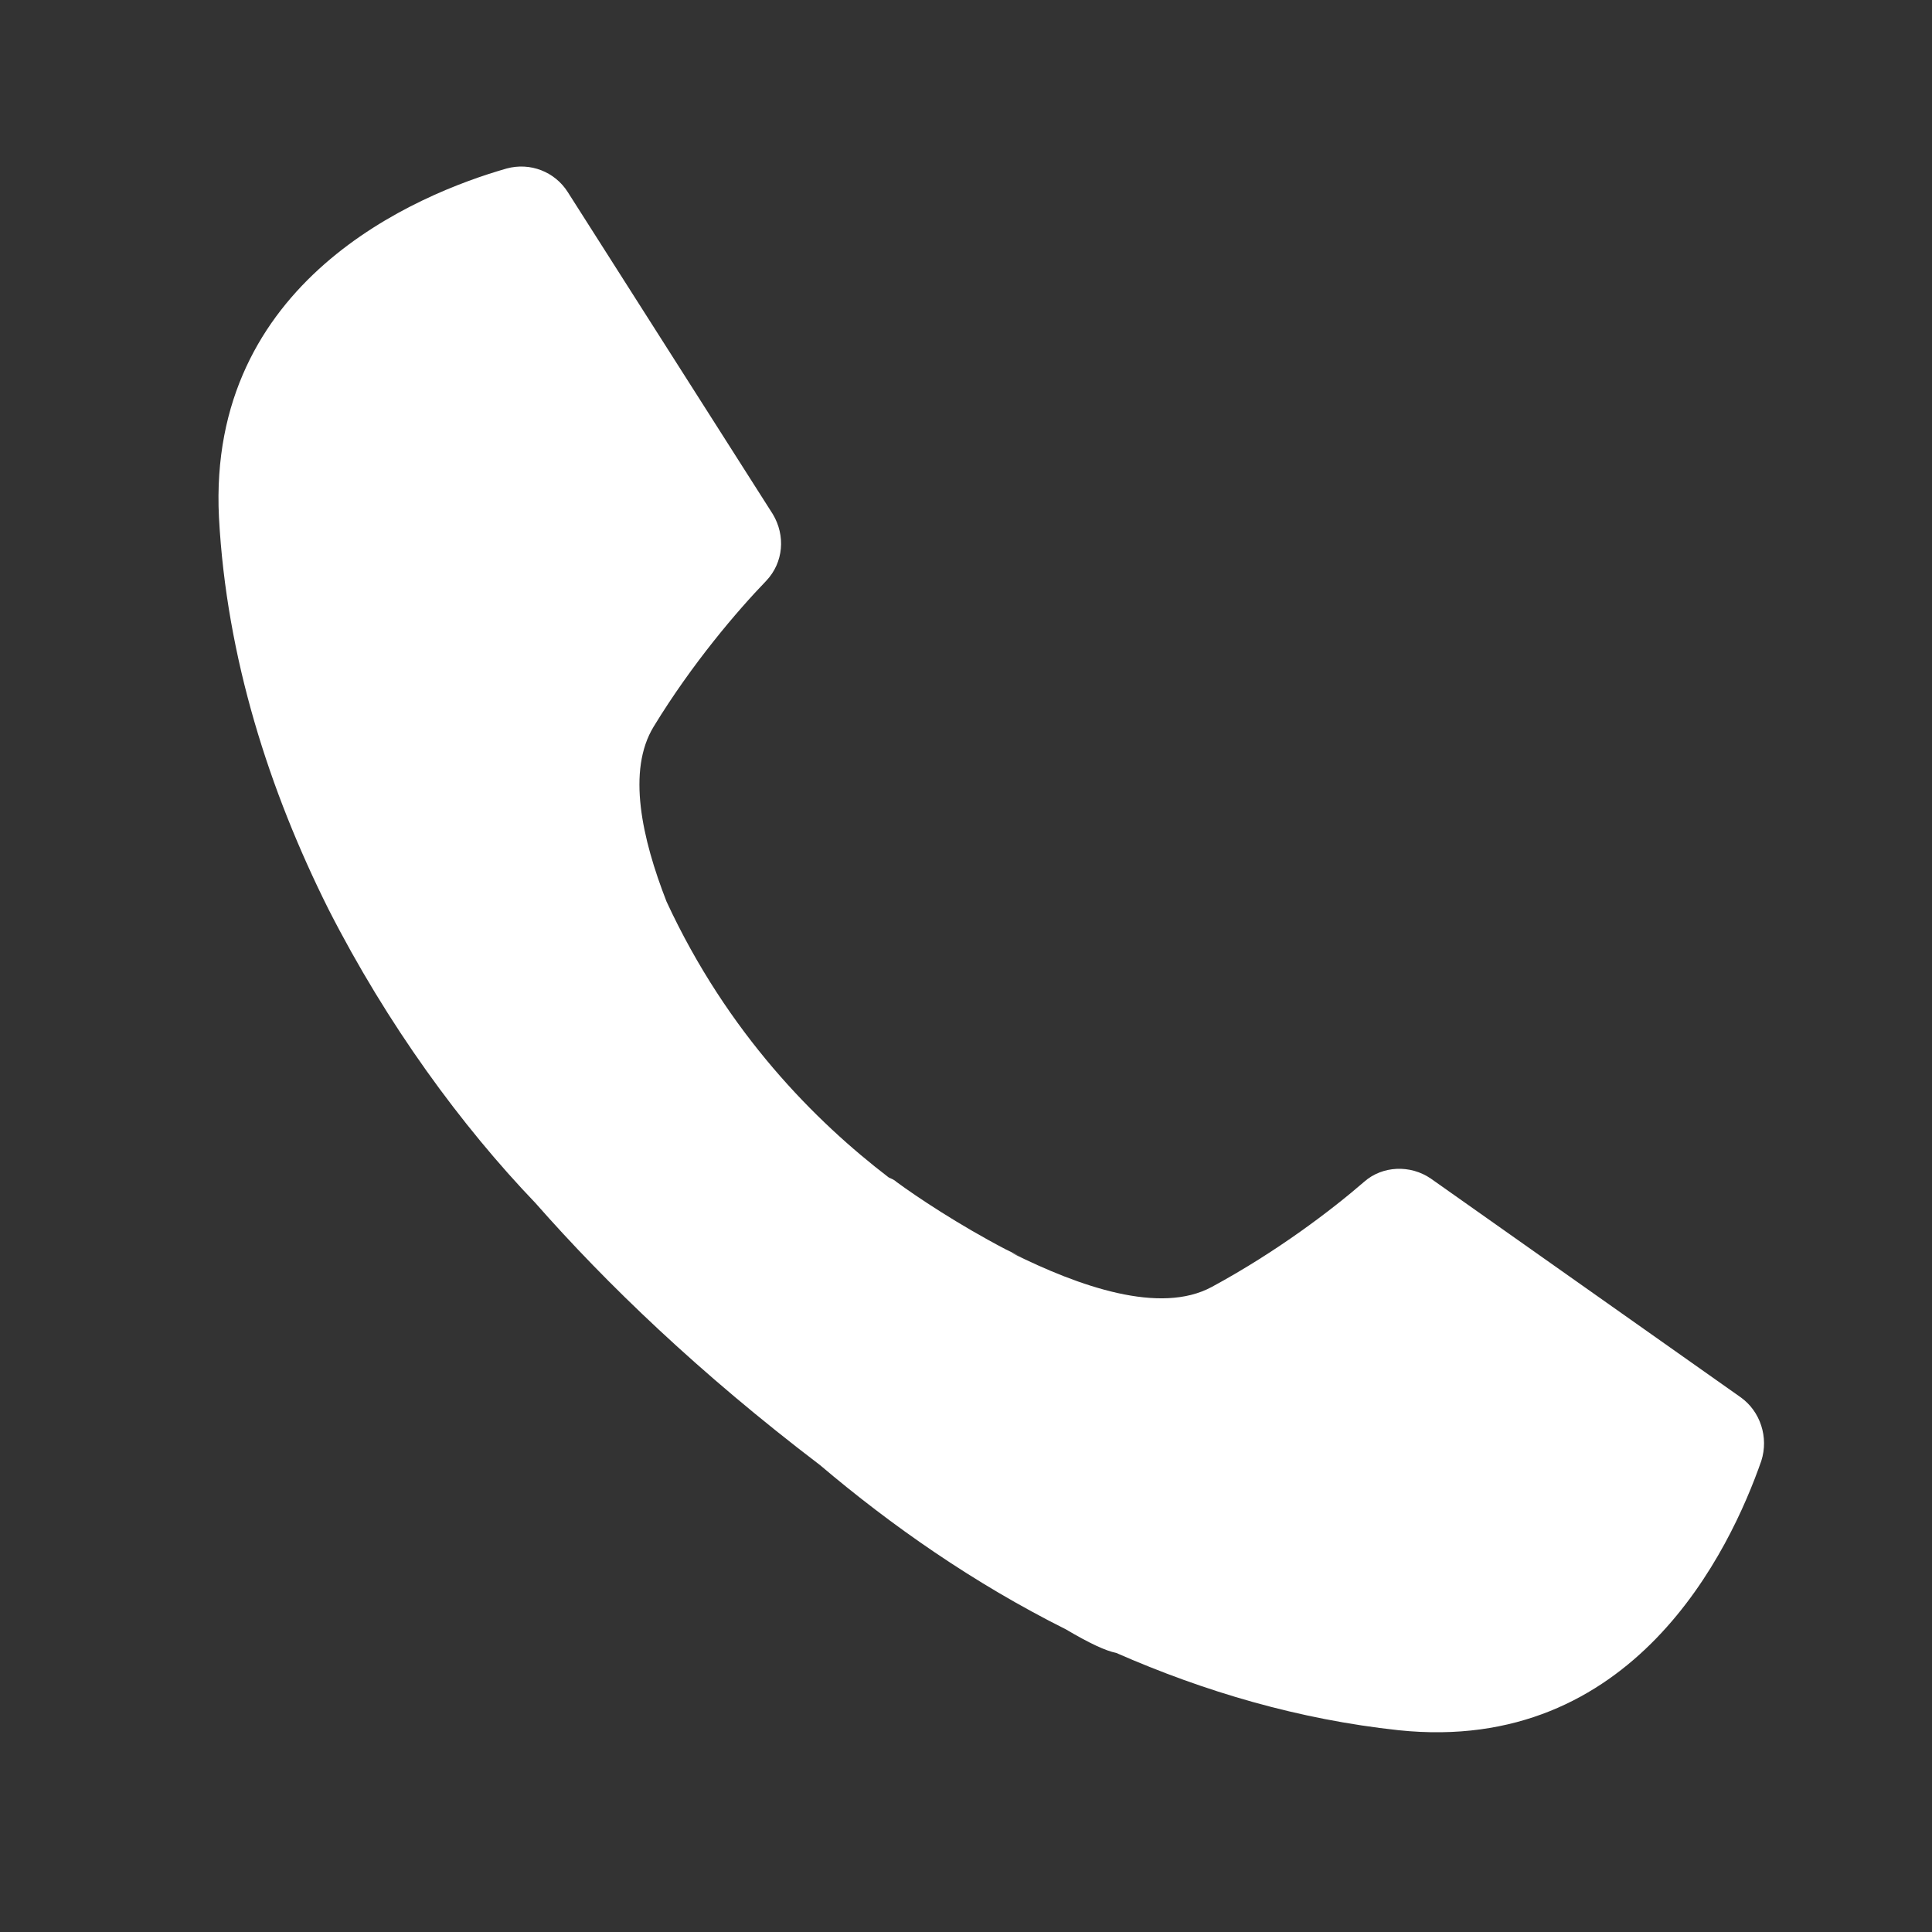 <?xml version="1.0" encoding="UTF-8"?>
<svg xmlns="http://www.w3.org/2000/svg" width="1800" height="1800">
  <rect width="100%" height="100%" fill="#333333" stroke="none"/>
  <path fill="#fff" d="m1622 1302-289-204c-19-13-45-12-62 3-30 26-81 65-142 98-48 26-123 0-187-32 8 3 12 5 12 5s-7-3-17-8c-44-23-83-49-102-63-2-2-5-3-7-4-68-52-150-134-207-257-23-59-37-122-12-163 36-59 78-108 105-136 16-17 18-42 6-62L529 179c-12-19-35-28-57-22-84 24-279 105-268 325 7 131 47 255 102 365 55 108 124 202 193 274 66 75 152 158 265 244 66 56 143 110 229 153 22 13 37 20 47 22 82 36 170 62 263 72 219 23 309-168 338-251 7-22-1-46-19-59"></path>
</svg>
